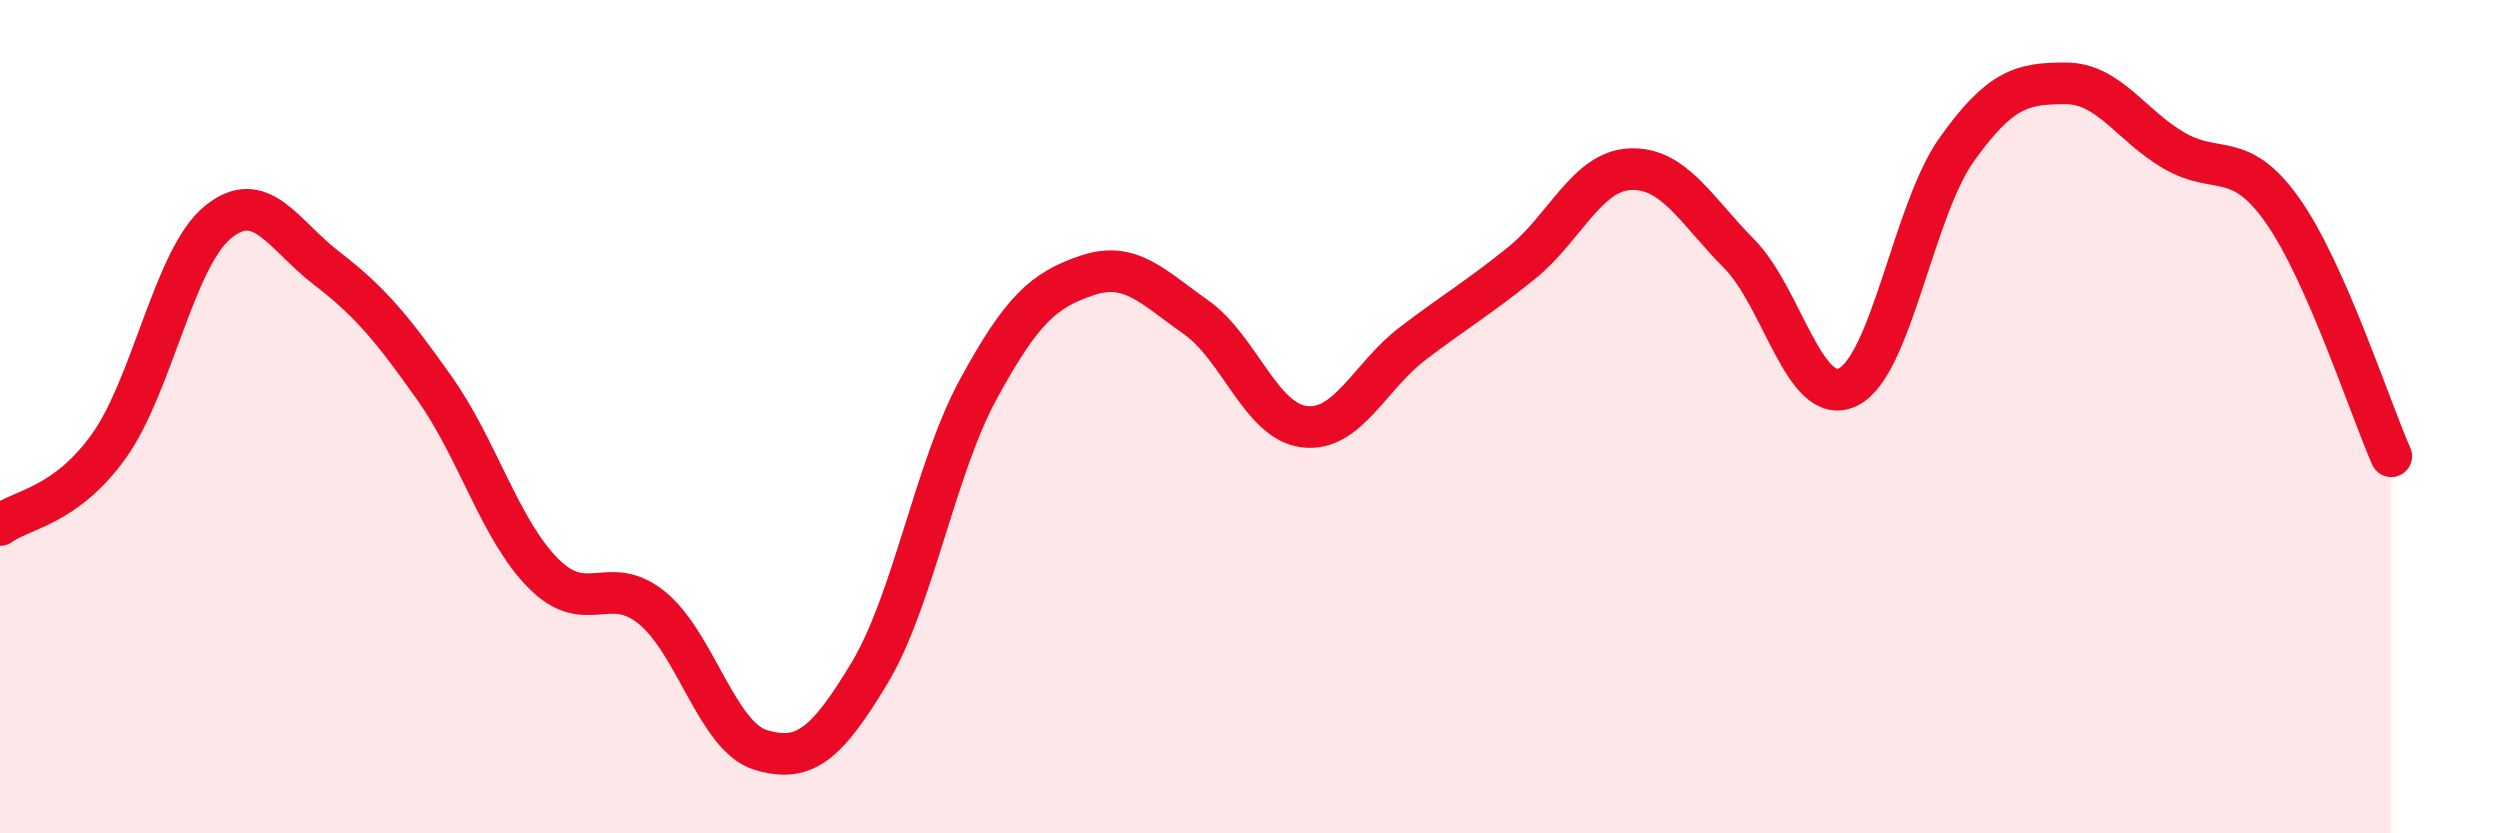 
    <svg width="60" height="20" viewBox="0 0 60 20" xmlns="http://www.w3.org/2000/svg">
      <path
        d="M 0,12.6 C 0.52,12.22 1.57,12.16 2.61,10.71 C 3.65,9.26 4.18,6.2 5.22,5.34 C 6.26,4.48 6.79,5.63 7.83,6.43 C 8.87,7.23 9.39,7.85 10.43,9.32 C 11.47,10.79 12,12.71 13.04,13.76 C 14.08,14.81 14.61,13.74 15.65,14.59 C 16.69,15.44 17.22,17.69 18.26,18 C 19.3,18.31 19.83,17.88 20.87,16.15 C 21.91,14.42 22.44,11.25 23.48,9.34 C 24.52,7.43 25.05,6.96 26.09,6.61 C 27.13,6.26 27.66,6.88 28.7,7.61 C 29.74,8.34 30.26,10.11 31.3,10.24 C 32.34,10.37 32.87,9.03 33.91,8.24 C 34.95,7.45 35.48,7.15 36.52,6.31 C 37.56,5.47 38.09,4.1 39.13,4.06 C 40.17,4.02 40.7,5.04 41.74,6.09 C 42.78,7.14 43.31,9.79 44.35,9.29 C 45.39,8.79 45.92,5.05 46.96,3.59 C 48,2.13 48.53,2 49.57,2 C 50.61,2 51.13,3 52.17,3.61 C 53.21,4.22 53.74,3.58 54.78,5.05 C 55.82,6.52 56.87,9.77 57.39,10.95L57.39 20L0 20Z"
        fill="#EB0A25"
        opacity="0.1"
        stroke-linecap="round"
        stroke-linejoin="round"
      />
      <path
        d="M 0,12.6 C 0.52,12.22 1.57,12.16 2.61,10.71 C 3.65,9.26 4.18,6.2 5.22,5.34 C 6.26,4.48 6.79,5.63 7.83,6.43 C 8.87,7.23 9.39,7.85 10.43,9.32 C 11.47,10.79 12,12.71 13.04,13.76 C 14.08,14.81 14.61,13.74 15.65,14.59 C 16.69,15.44 17.22,17.69 18.26,18 C 19.3,18.31 19.83,17.88 20.87,16.15 C 21.91,14.42 22.44,11.25 23.48,9.34 C 24.52,7.43 25.05,6.96 26.09,6.61 C 27.13,6.26 27.66,6.88 28.7,7.61 C 29.74,8.34 30.26,10.11 31.3,10.24 C 32.34,10.37 32.87,9.03 33.91,8.24 C 34.95,7.45 35.48,7.15 36.52,6.31 C 37.56,5.47 38.09,4.1 39.13,4.06 C 40.17,4.02 40.7,5.04 41.74,6.09 C 42.78,7.14 43.31,9.79 44.35,9.29 C 45.39,8.79 45.92,5.05 46.96,3.59 C 48,2.13 48.53,2 49.57,2 C 50.61,2 51.13,3 52.17,3.61 C 53.21,4.22 53.74,3.58 54.78,5.05 C 55.82,6.52 56.87,9.77 57.39,10.95"
        stroke="#EB0A25"
        stroke-width="1"
        fill="none"
        stroke-linecap="round"
        stroke-linejoin="round"
      />
    </svg>
  